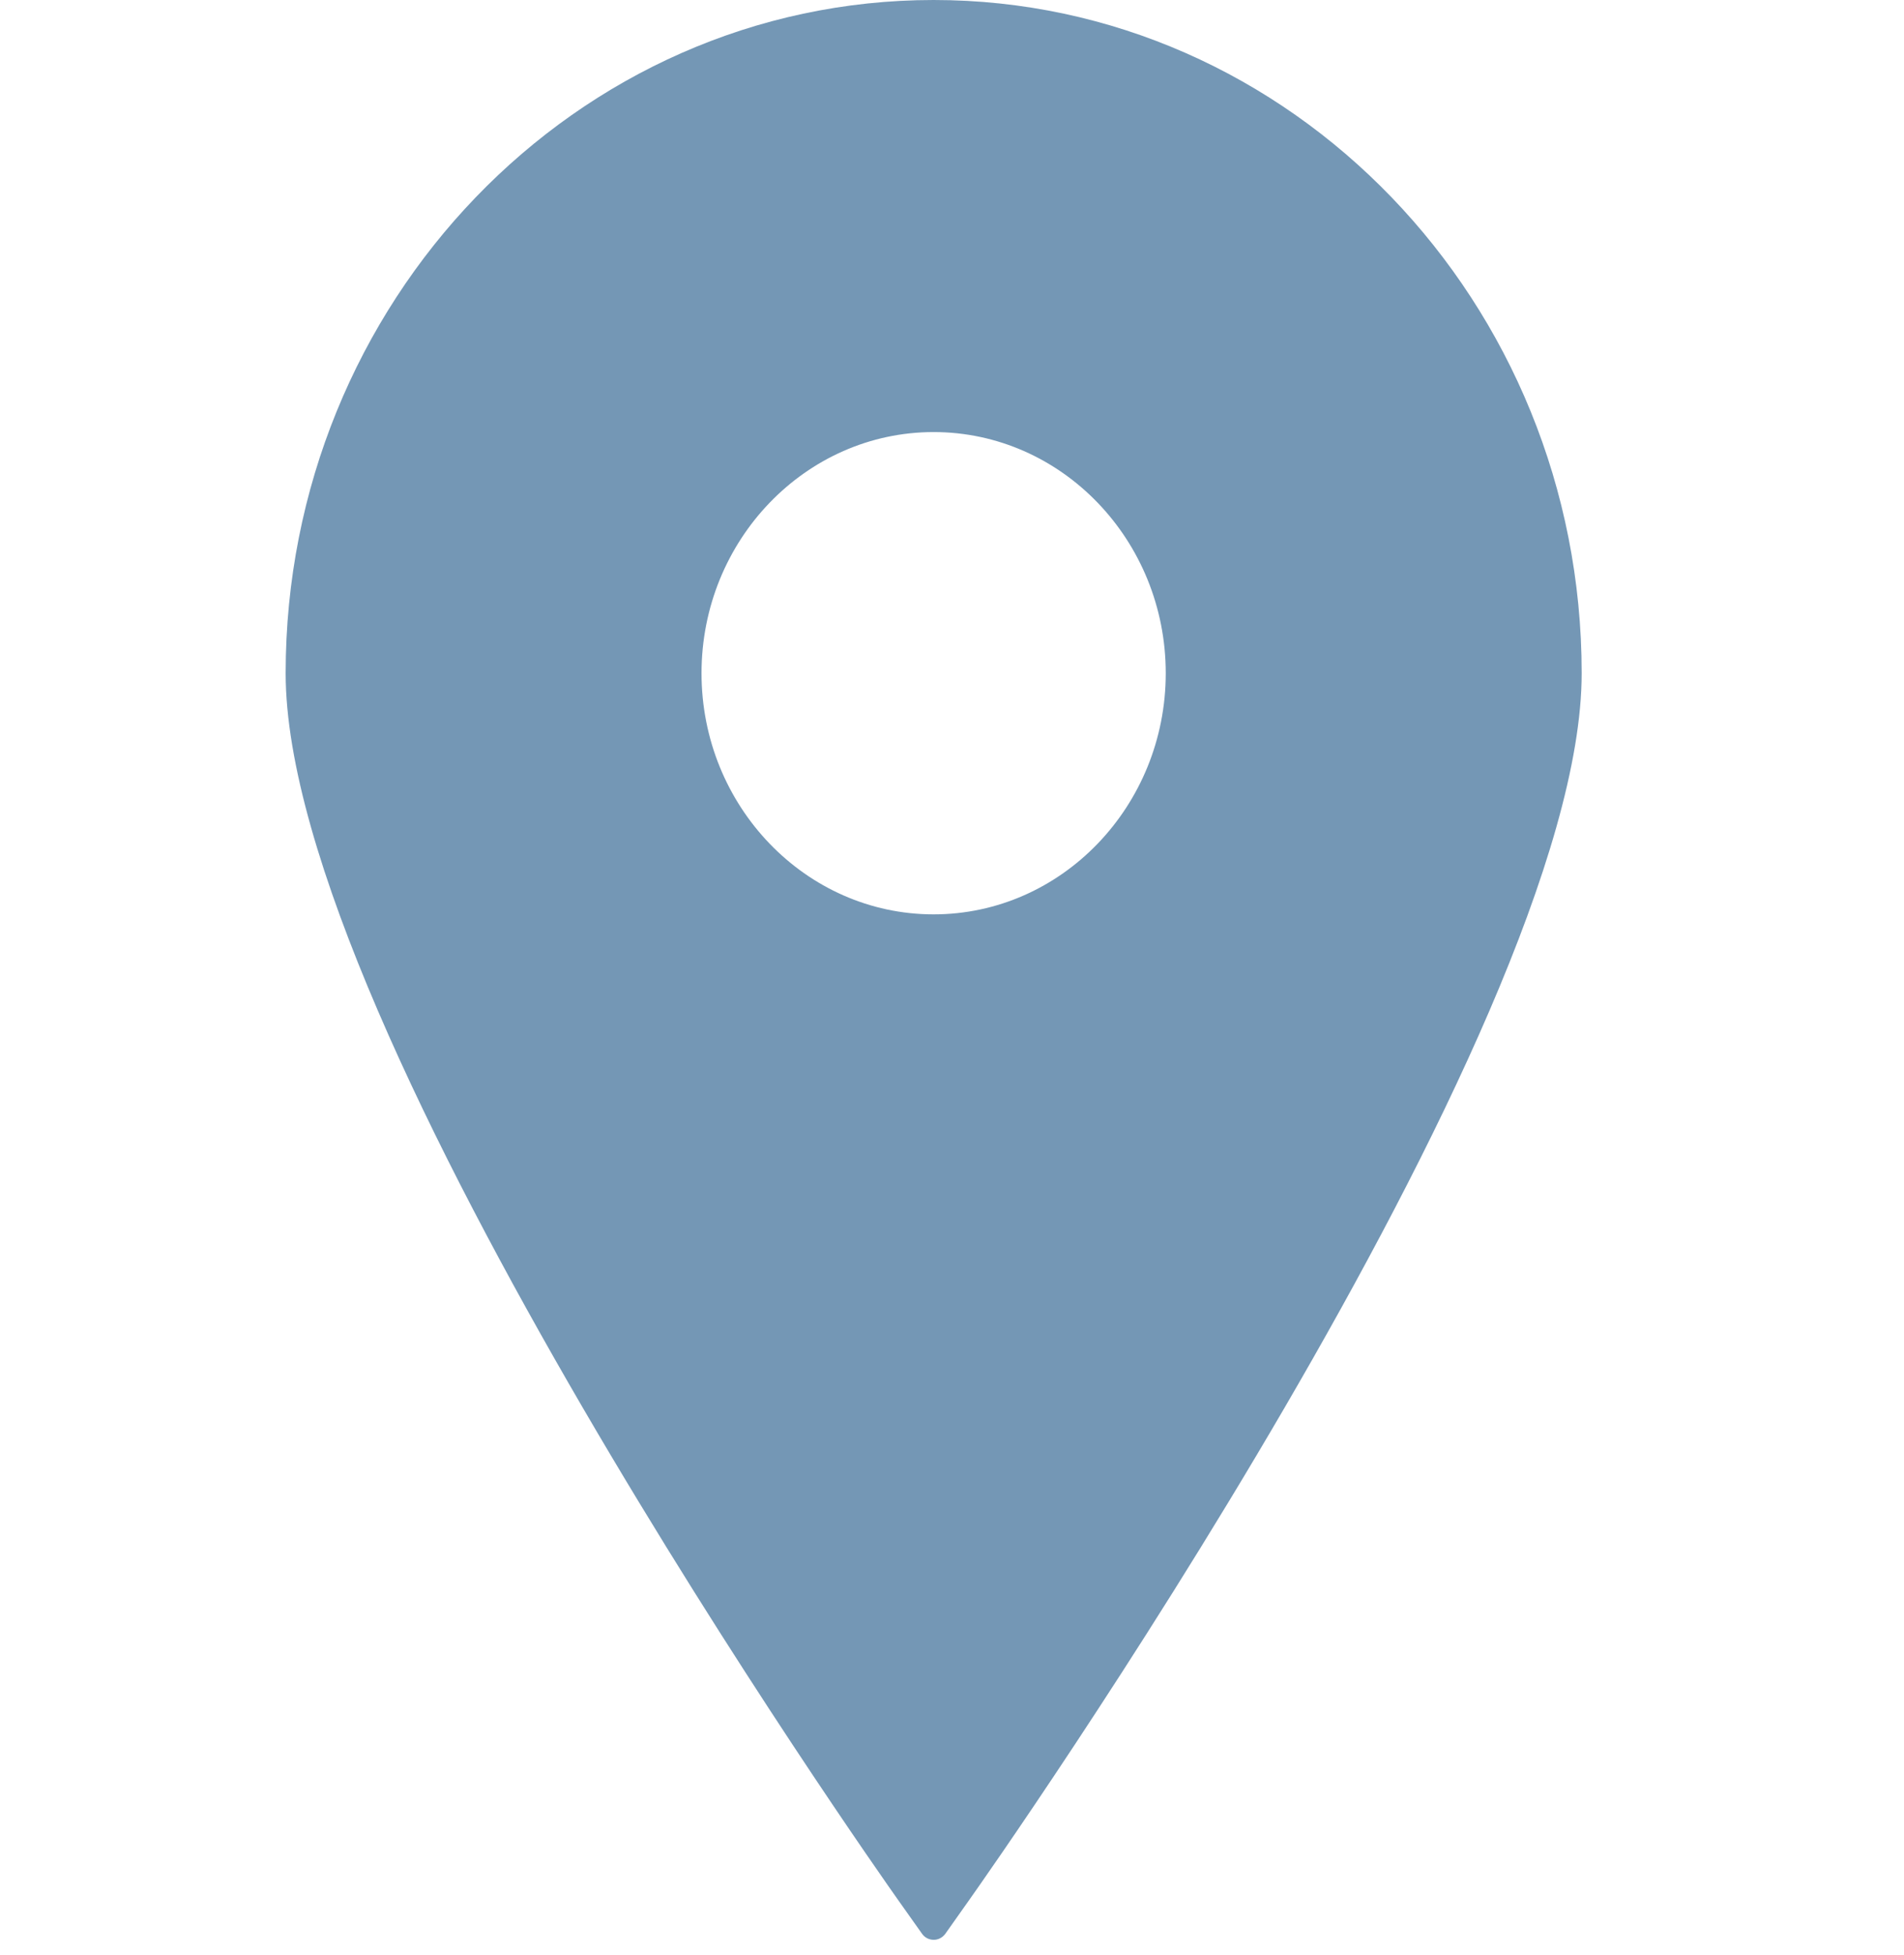 <svg width="38" height="39" viewBox="0 0 38 39" fill="none" xmlns="http://www.w3.org/2000/svg">
<g clip-path="url(#clip0_144_1585)">
<path d="M18.633 0C11.502 0 5.701 6.025 5.701 13.431C5.701 20.559 17.435 37.214 17.934 37.919L18.401 38.578C18.427 38.616 18.462 38.647 18.503 38.668C18.543 38.689 18.588 38.7 18.633 38.7C18.679 38.701 18.724 38.69 18.765 38.668C18.805 38.647 18.841 38.616 18.868 38.578L19.334 37.919C19.834 37.214 31.567 20.559 31.567 13.431C31.567 6.025 25.765 0 18.633 0ZM18.633 8.62C21.189 8.62 23.266 10.778 23.266 13.431C23.266 16.083 21.188 18.242 18.633 18.242C16.08 18.242 14.001 16.083 14.001 13.431C14.001 10.778 16.08 8.62 18.633 8.62Z" fill="#7497B5"/>
</g>
<defs>
<clipPath id="clip0_144_1585">
<rect width="37.267" height="38.7" fill="white"/>
</clipPath>
</defs>
</svg>
